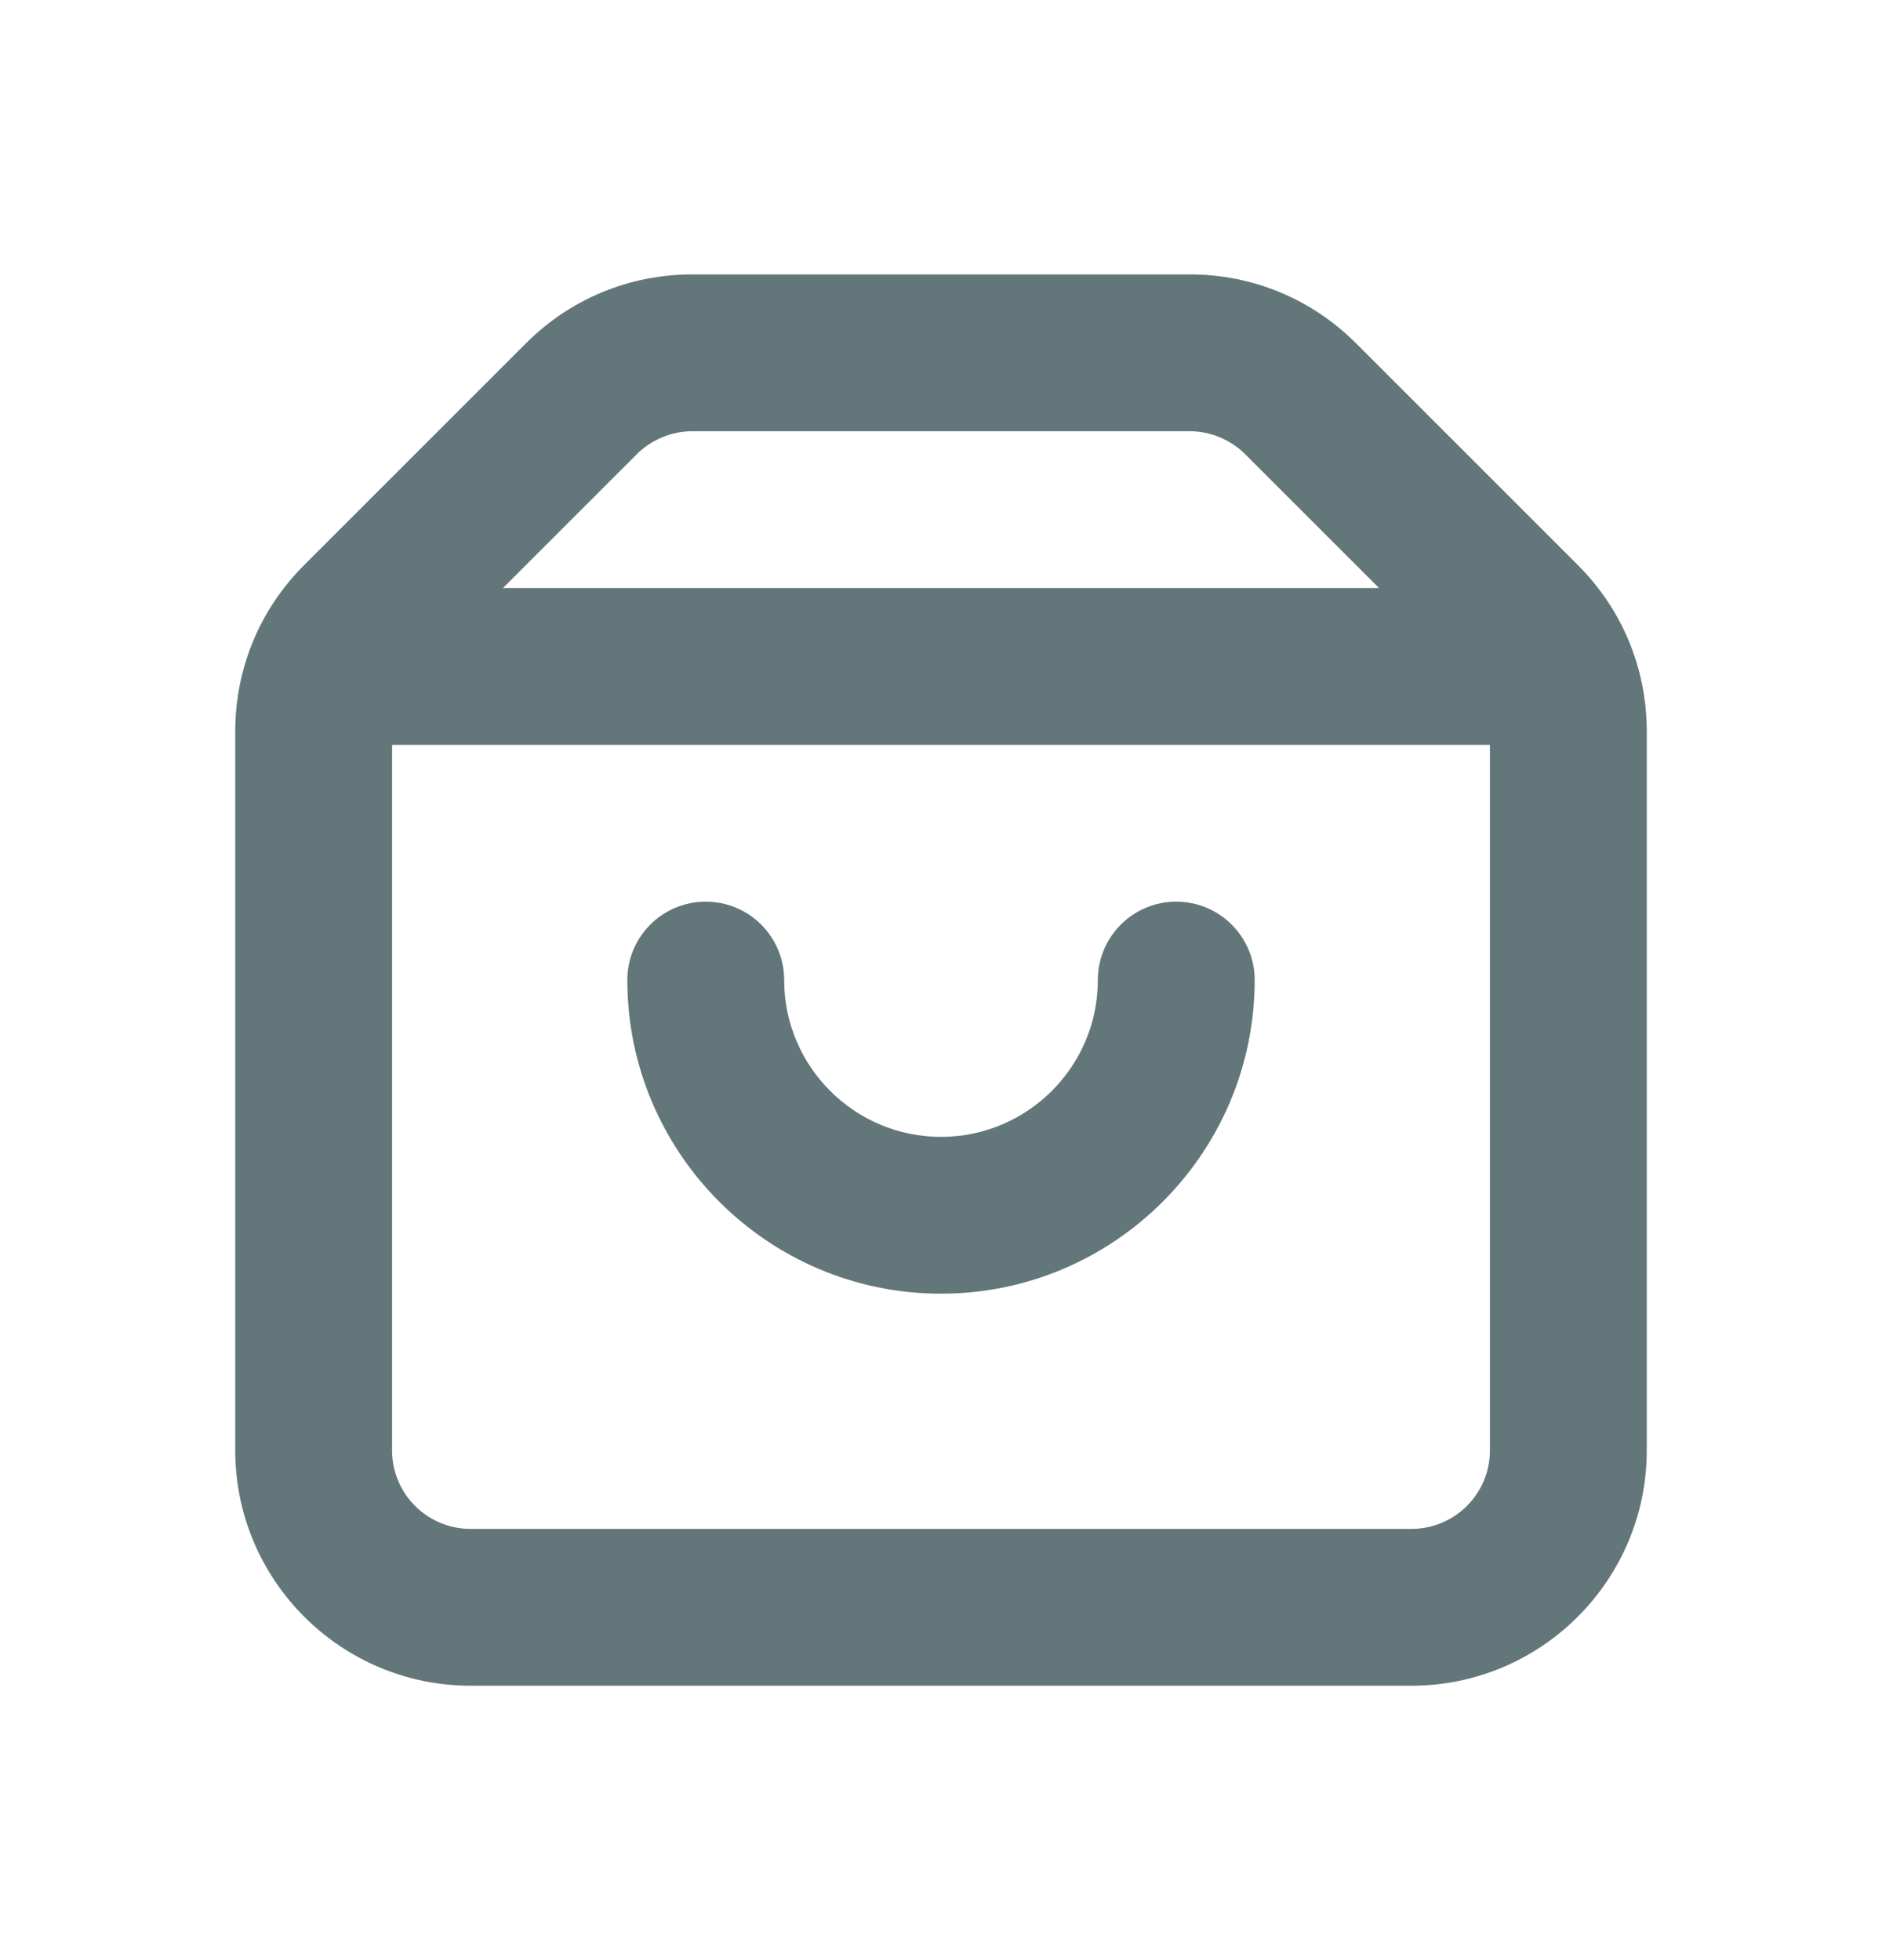 <svg width="24" height="25" viewBox="0 0 24 25" fill="none" xmlns="http://www.w3.org/2000/svg">
<path fill-rule="evenodd" clip-rule="evenodd" d="M15 11.5C14.447 11.5 14 11.948 14 12.5C14 13.603 13.103 14.5 12 14.5C10.897 14.5 10 13.603 10 12.5C10 11.948 9.553 11.5 9 11.5C8.447 11.5 8 11.948 8 12.5C8 14.706 9.794 16.5 12 16.5C14.206 16.5 16 14.706 16 12.5C16 11.948 15.553 11.5 15 11.5ZM18 19.5H6C5.448 19.5 5 19.051 5 18.5V9.5H19V18.5C19 19.051 18.552 19.5 18 19.5ZM8.121 5.793C8.308 5.607 8.565 5.5 8.828 5.5H15.172C15.435 5.5 15.692 5.607 15.879 5.793L17.586 7.5H6.414L8.121 5.793ZM20.121 7.207L17.293 4.379C16.727 3.812 15.973 3.5 15.172 3.5H8.828C8.027 3.5 7.273 3.812 6.707 4.379L3.879 7.207C3.312 7.773 3 8.527 3 9.329V18.5C3 20.154 4.346 21.5 6 21.5H18C19.654 21.5 21 20.154 21 18.5V9.329C21 8.527 20.688 7.773 20.121 7.207Z" fill="#63767A"/>
</svg>

